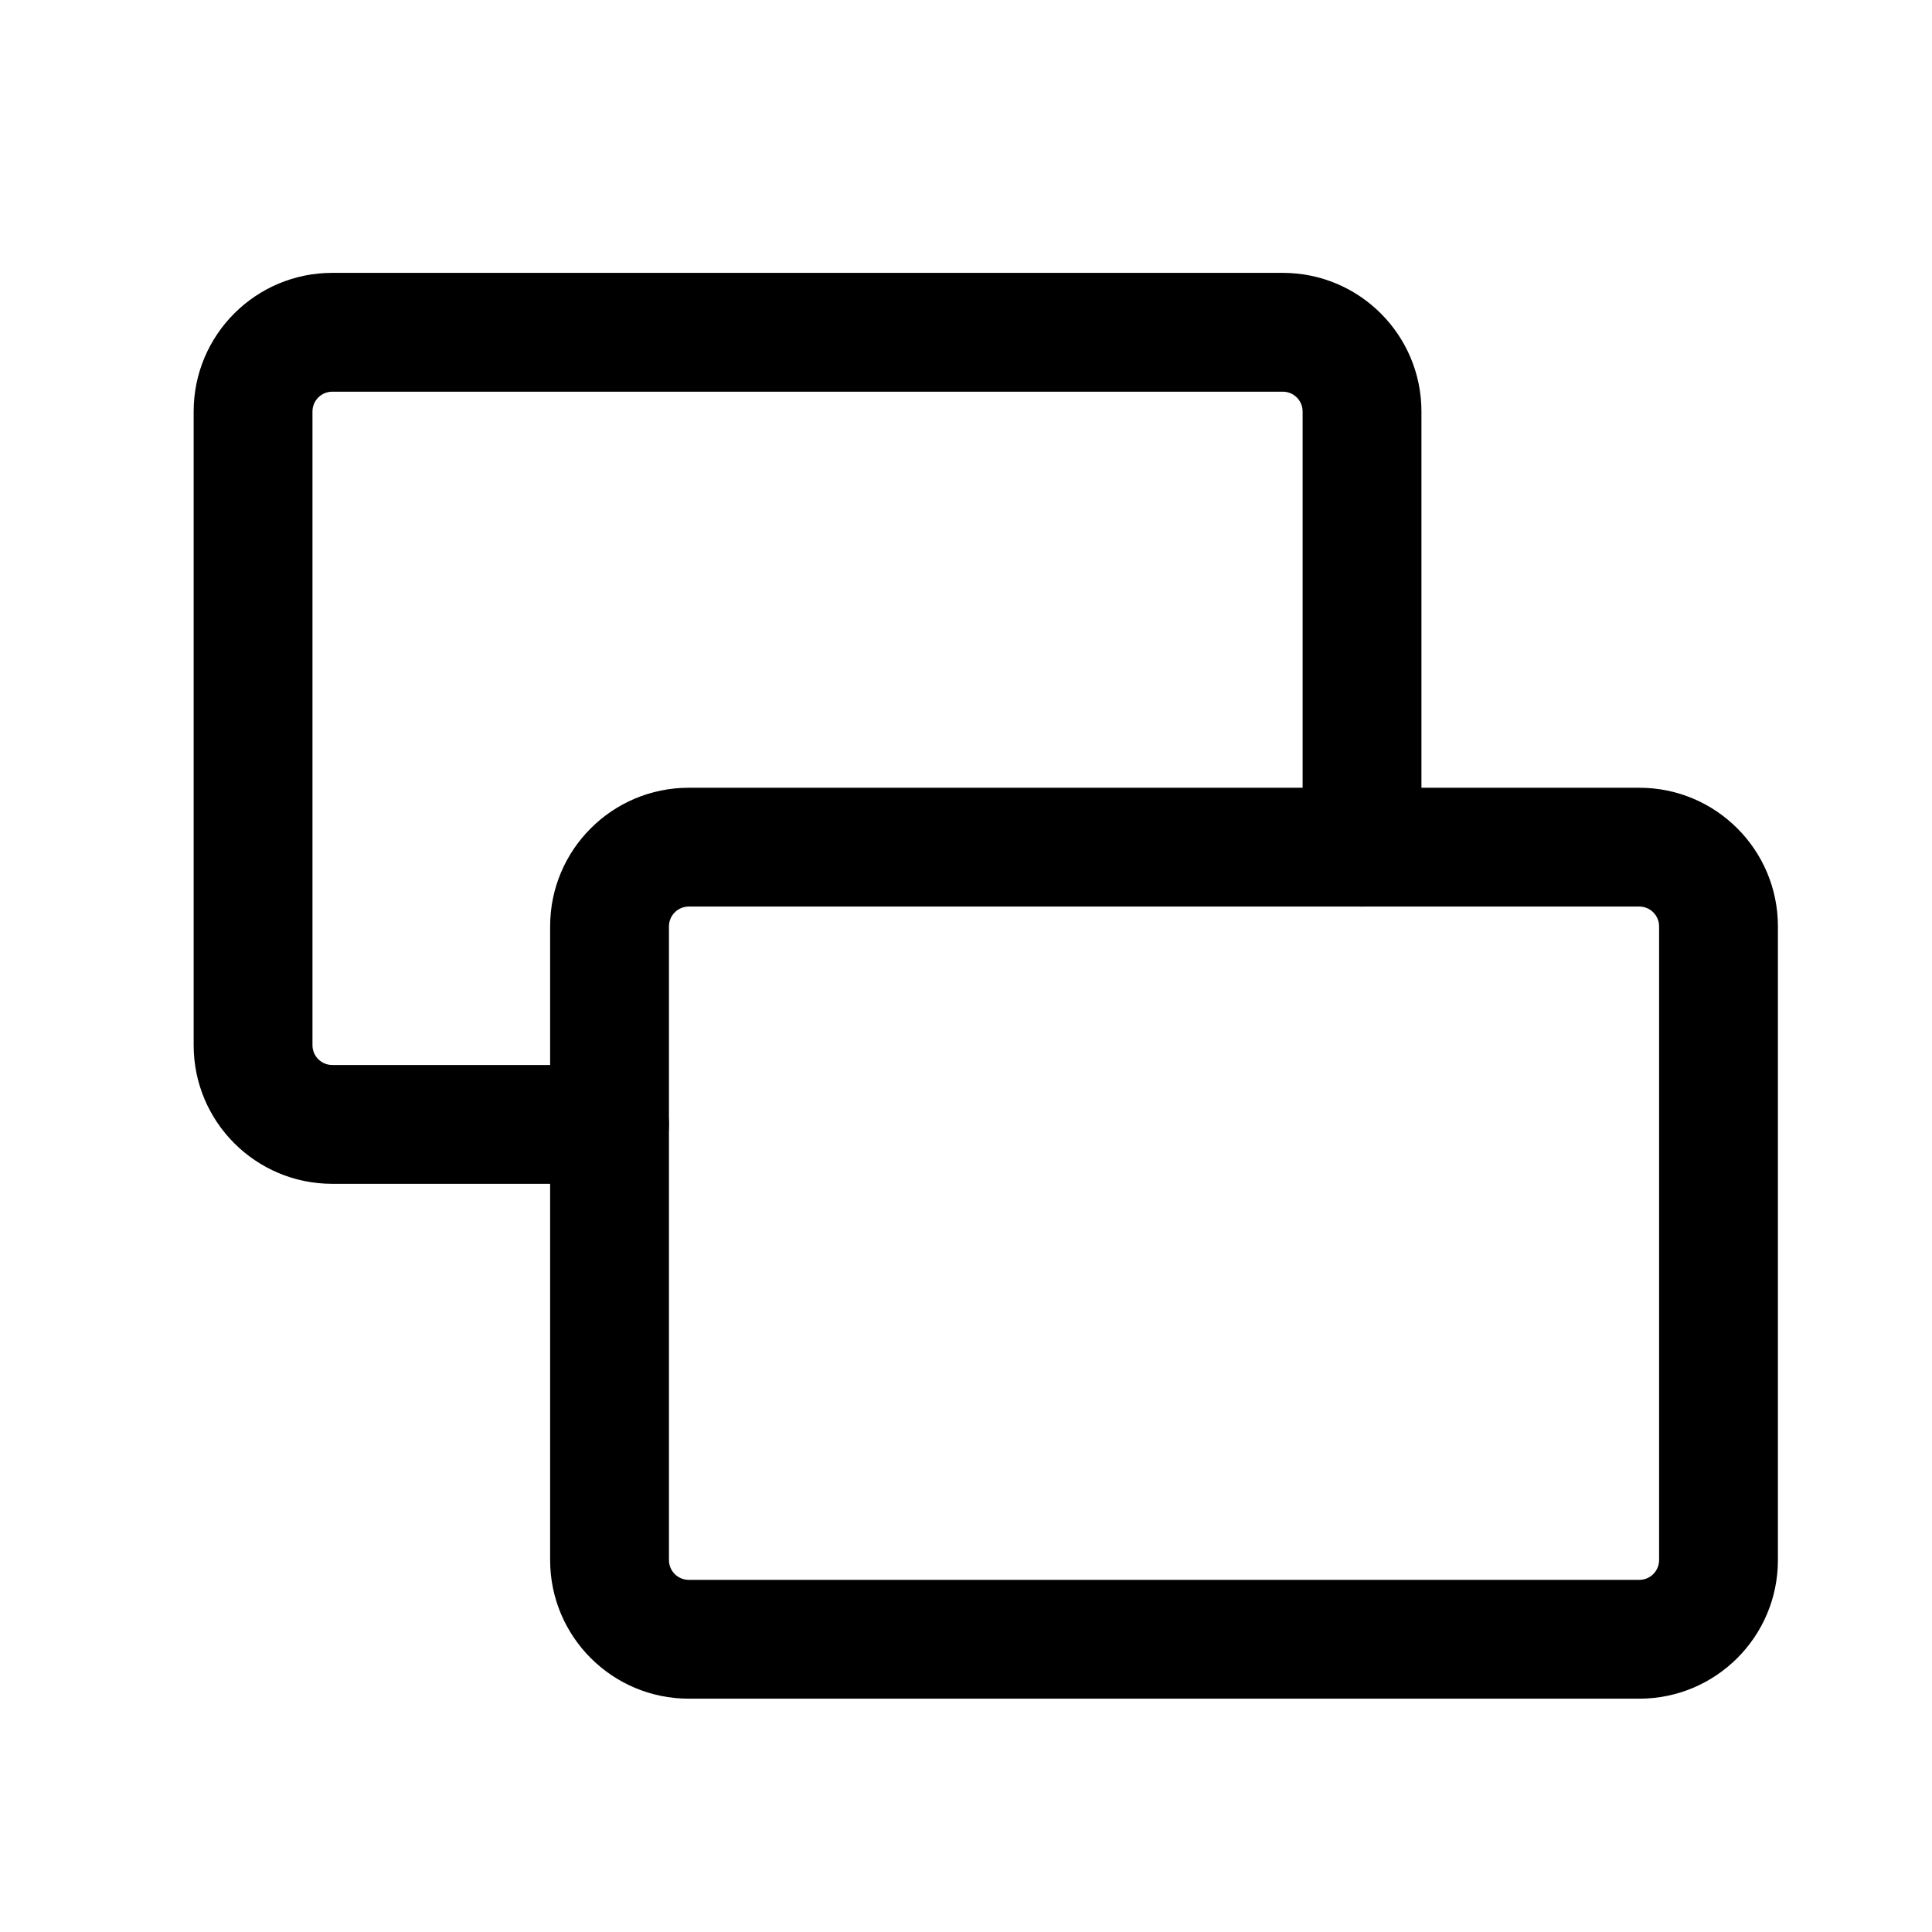 <?xml version="1.0" encoding="UTF-8"?>
<!-- Uploaded to: SVG Repo, www.svgrepo.com, Generator: SVG Repo Mixer Tools -->
<svg fill="#000000" width="800px" height="800px" version="1.1" viewBox="144 144 512 512" xmlns="http://www.w3.org/2000/svg">
 <g fill-rule="evenodd">
  <path d="m289.79 389.5c0-20.289 16.449-36.738 36.738-36.738h251.9c20.289 0 36.738 16.449 36.738 36.738v167.93c0 20.289-16.449 36.738-36.738 36.738h-251.9c-20.289 0-36.738-16.449-36.738-36.738zm36.738-5.25c-2.898 0-5.25 2.348-5.25 5.25v167.93c0 2.902 2.352 5.25 5.25 5.25h251.9c2.898 0 5.25-2.348 5.25-5.25v-167.93c0-2.902-2.352-5.25-5.25-5.25z"/>
  <path d="m195.32 253.05c0-20.289 16.449-36.738 36.738-36.738h251.9c20.289 0 36.738 16.449 36.738 36.738v115.46c0 8.695-7.051 15.742-15.746 15.742-8.691 0-15.742-7.047-15.742-15.742v-115.46c0-2.898-2.348-5.25-5.25-5.25h-251.9c-2.898 0-5.25 2.352-5.25 5.25v167.94c0 2.898 2.352 5.246 5.25 5.246h73.473c8.695 0 15.742 7.051 15.742 15.746 0 8.691-7.047 15.742-15.742 15.742h-73.473c-20.289 0-36.738-16.445-36.738-36.734z"/>
 </g>
</svg>